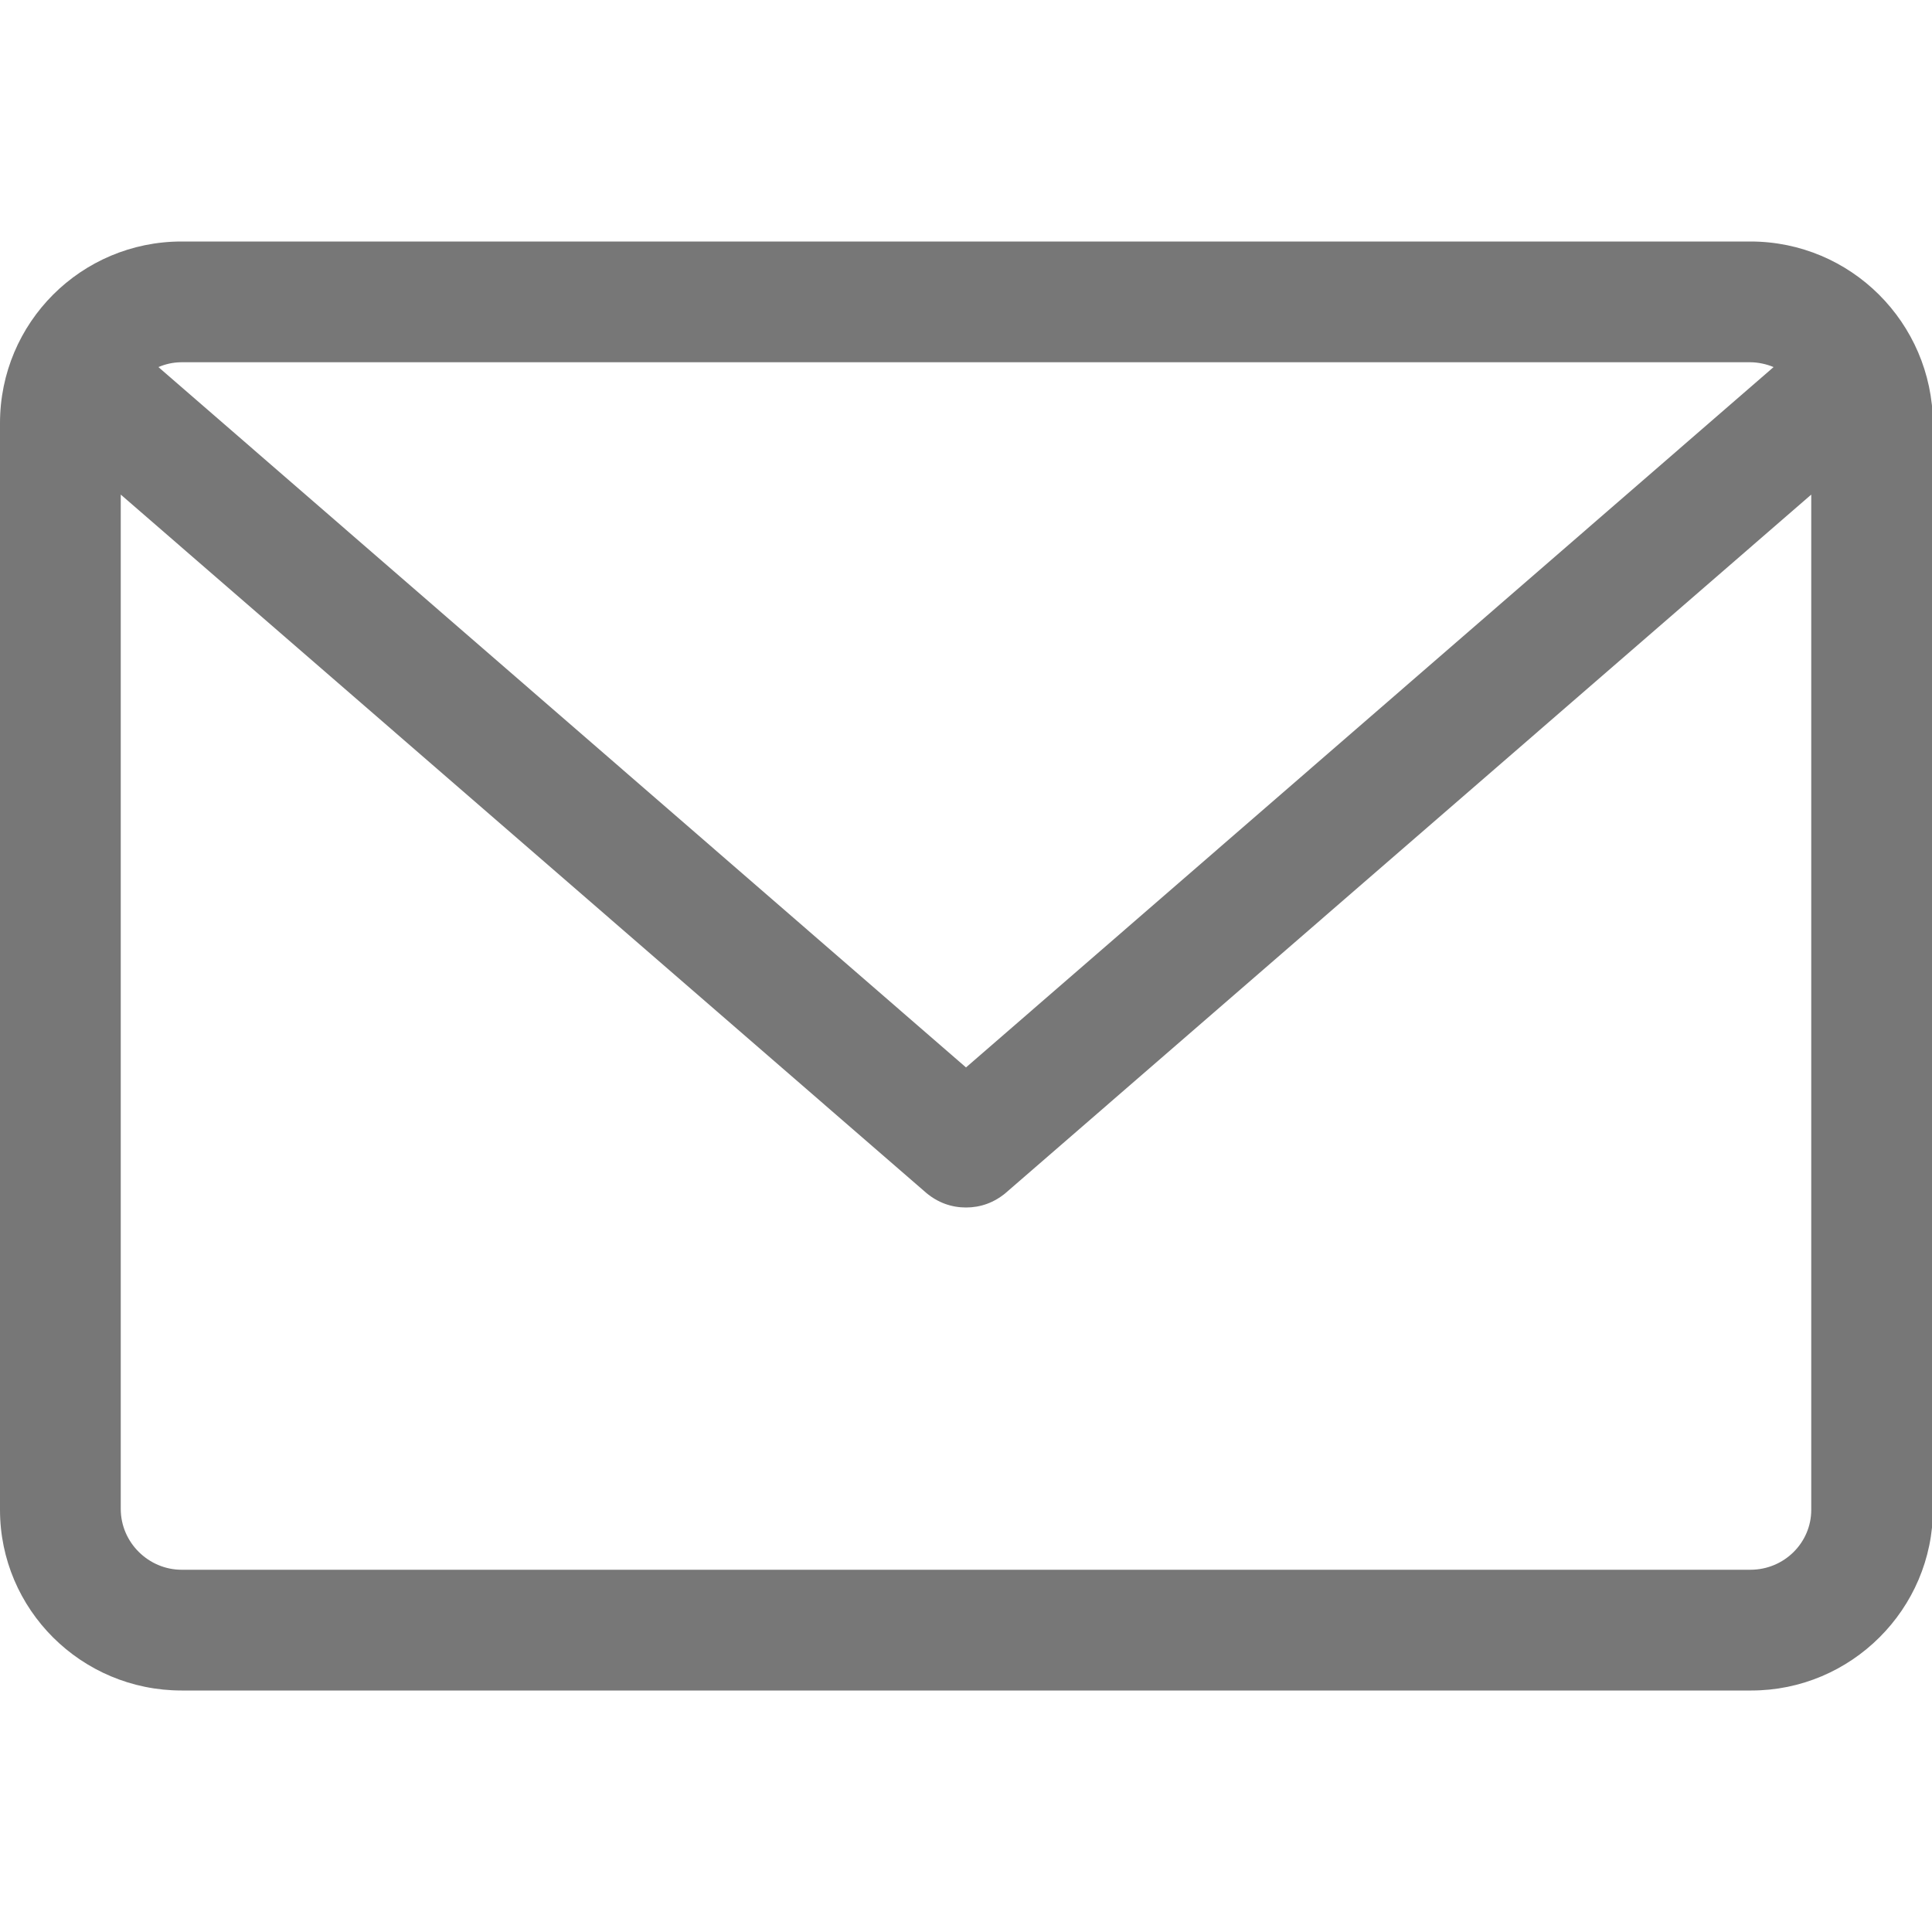 <?xml version="1.0" encoding="UTF-8"?> <!-- Generator: Adobe Illustrator 23.0.0, SVG Export Plug-In . SVG Version: 6.00 Build 0) --> <svg xmlns="http://www.w3.org/2000/svg" xmlns:xlink="http://www.w3.org/1999/xlink" version="1.1" id="Capa_1" x="0px" y="0px" viewBox="0 0 200 200" style="enable-background:new 0 0 200 200;" xml:space="preserve"> <style type="text/css"> .st0{fill:#777777;} </style> <path class="st0" d="M181.2,25H18.8C8.4,25,0,33.4,0,43.8v112.5C0,166.6,8.4,175,18.8,175h162.5c10.3,0,18.8-8.4,18.8-18.8V43.8 C200,33.4,191.6,25,181.2,25z M181.2,37.5c0.8,0,1.7,0.2,2.4,0.5L100,110.5L16.4,38c0.7-0.3,1.5-0.5,2.4-0.5H181.2z M181.2,162.5 H18.8c-3.4,0-6.3-2.8-6.3-6.3v-105l83.4,72.3c1.2,1,2.6,1.5,4.1,1.5s2.9-0.5,4.1-1.5l83.4-72.3v105.1 C187.5,159.7,184.7,162.5,181.2,162.5z"></path> </svg> 